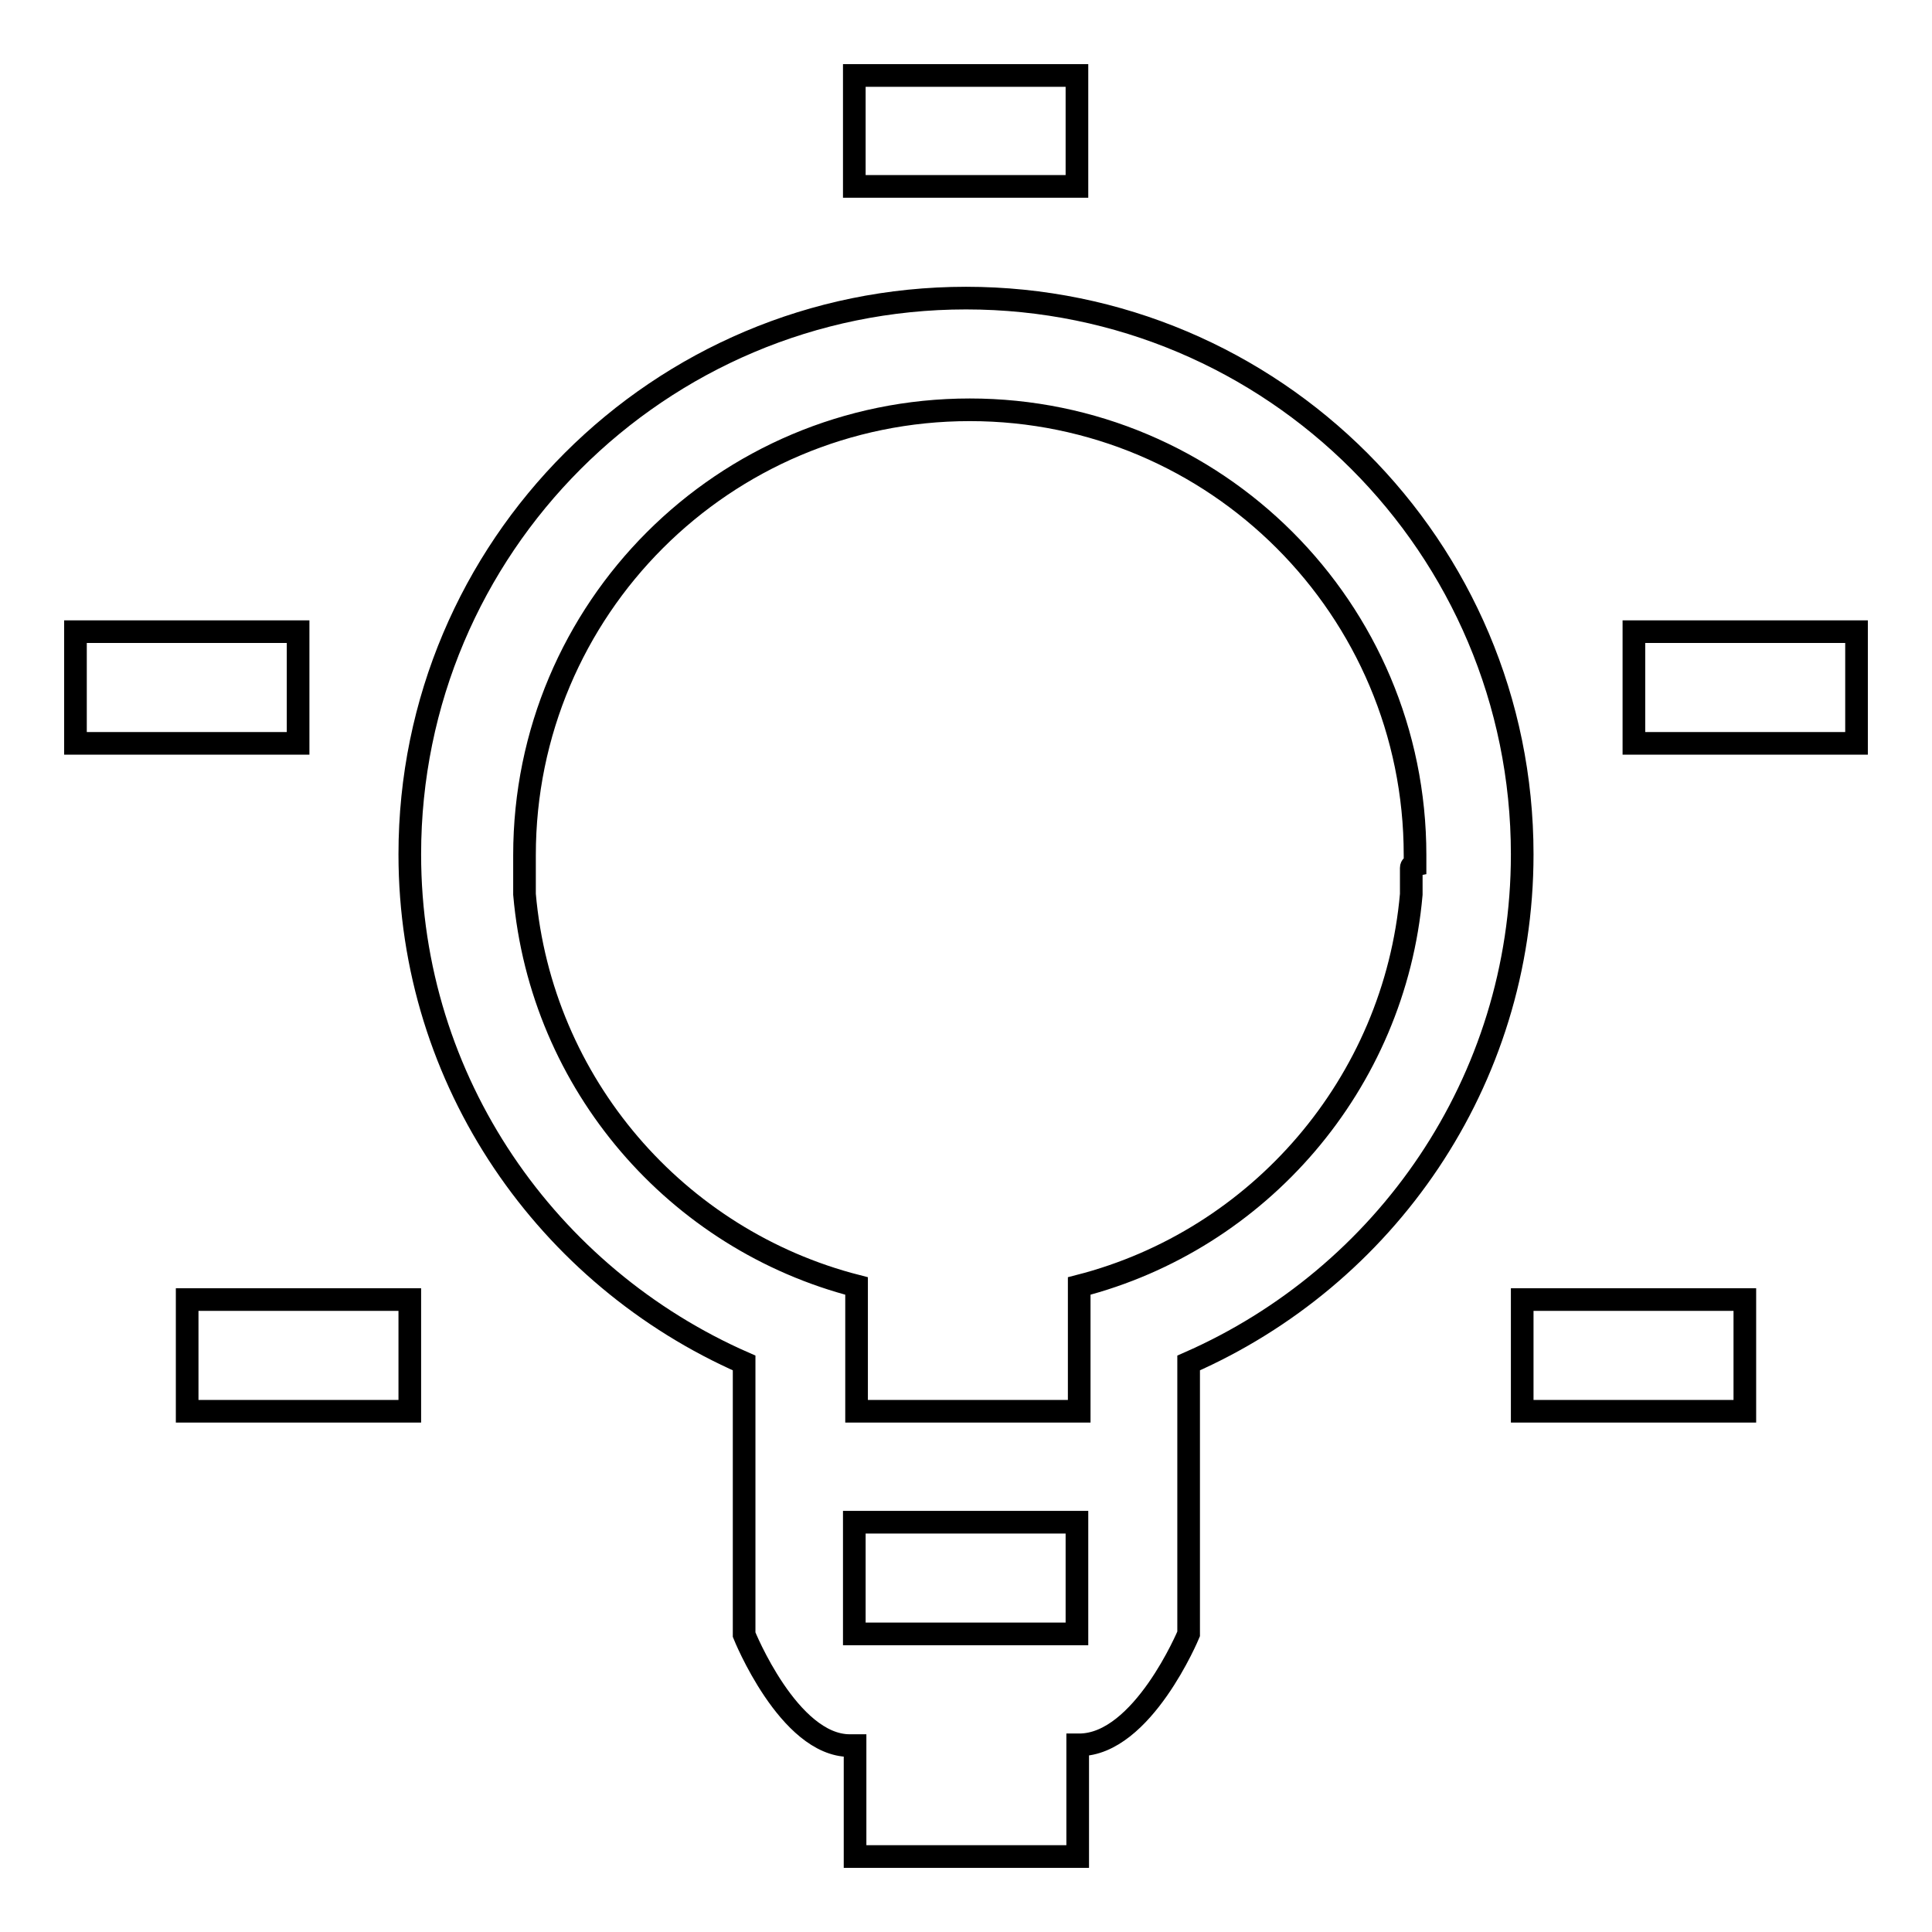 <?xml version="1.0" encoding="utf-8"?>
<!-- Svg Vector Icons : http://www.onlinewebfonts.com/icon -->
<!DOCTYPE svg PUBLIC "-//W3C//DTD SVG 1.1//EN" "http://www.w3.org/Graphics/SVG/1.1/DTD/svg11.dtd">
<svg version="1.1" xmlns="http://www.w3.org/2000/svg" xmlns:xlink="http://www.w3.org/1999/xlink" x="0px" y="0px" viewBox="0 0 256 256" enable-background="new 0 0 256 256" xml:space="preserve">
<g><g><path stroke-width="3" fill-opacity="0" stroke="#000000"  d="M39.5,83.7H10v14.8h29.5V83.7z M142.7,10h-29.5v14.7h29.5V10z M24.8,187h29.5v-14.8H24.8V187z M201.7,187h29.5v-14.8h-29.5V187z M216.5,83.7v14.8H246V83.7H216.5z M128,39.5c-40.7,0-73.7,33-73.7,73.7c0,30.2,18.3,56,44.3,67.4v6.4v14.8v14.8c0,0,5.9,14.7,14,14.7c0.2,0,0.5,0,0.7,0V246h29.5v-14.8c0.1,0,0.1,0,0.2,0c8.4,0,14.5-14.7,14.5-14.7v-14.8V187v-6.4c26-11.4,44.2-37.2,44.2-67.4C201.7,72.5,168.7,39.5,128,39.5z M142.7,216.5h-29.5v-14.8h29.5V216.5z M187,115c0,0.4,0,0.7,0,1.1c0,0.2,0,0.4,0,0.5c0,0.3,0,0.6,0,0.9c0,0.2,0,0.5,0,0.7c0,0.1,0,0.2,0,0.3c-2.2,25.1-20.2,45.8-44,51.9v15.1v1.5h-29.5v-1.5v-15.1c-23.8-6.1-41.8-26.7-44-51.9c0-0.1,0-0.2,0-0.3c0-0.2,0-0.5,0-0.7c0-0.3,0-0.6,0-0.9c0-0.2,0-0.4,0-0.5c0-0.4,0-0.7,0-1.1c0-0.1,0-0.3,0-0.4c0-0.4,0-0.9,0-1.3c0-32.6,26.4-59,59-59c32.6,0,59,26.4,59,59c0,0.5,0,0.9,0,1.3C187,114.7,187,114.9,187,115z"/></g></g>
</svg>